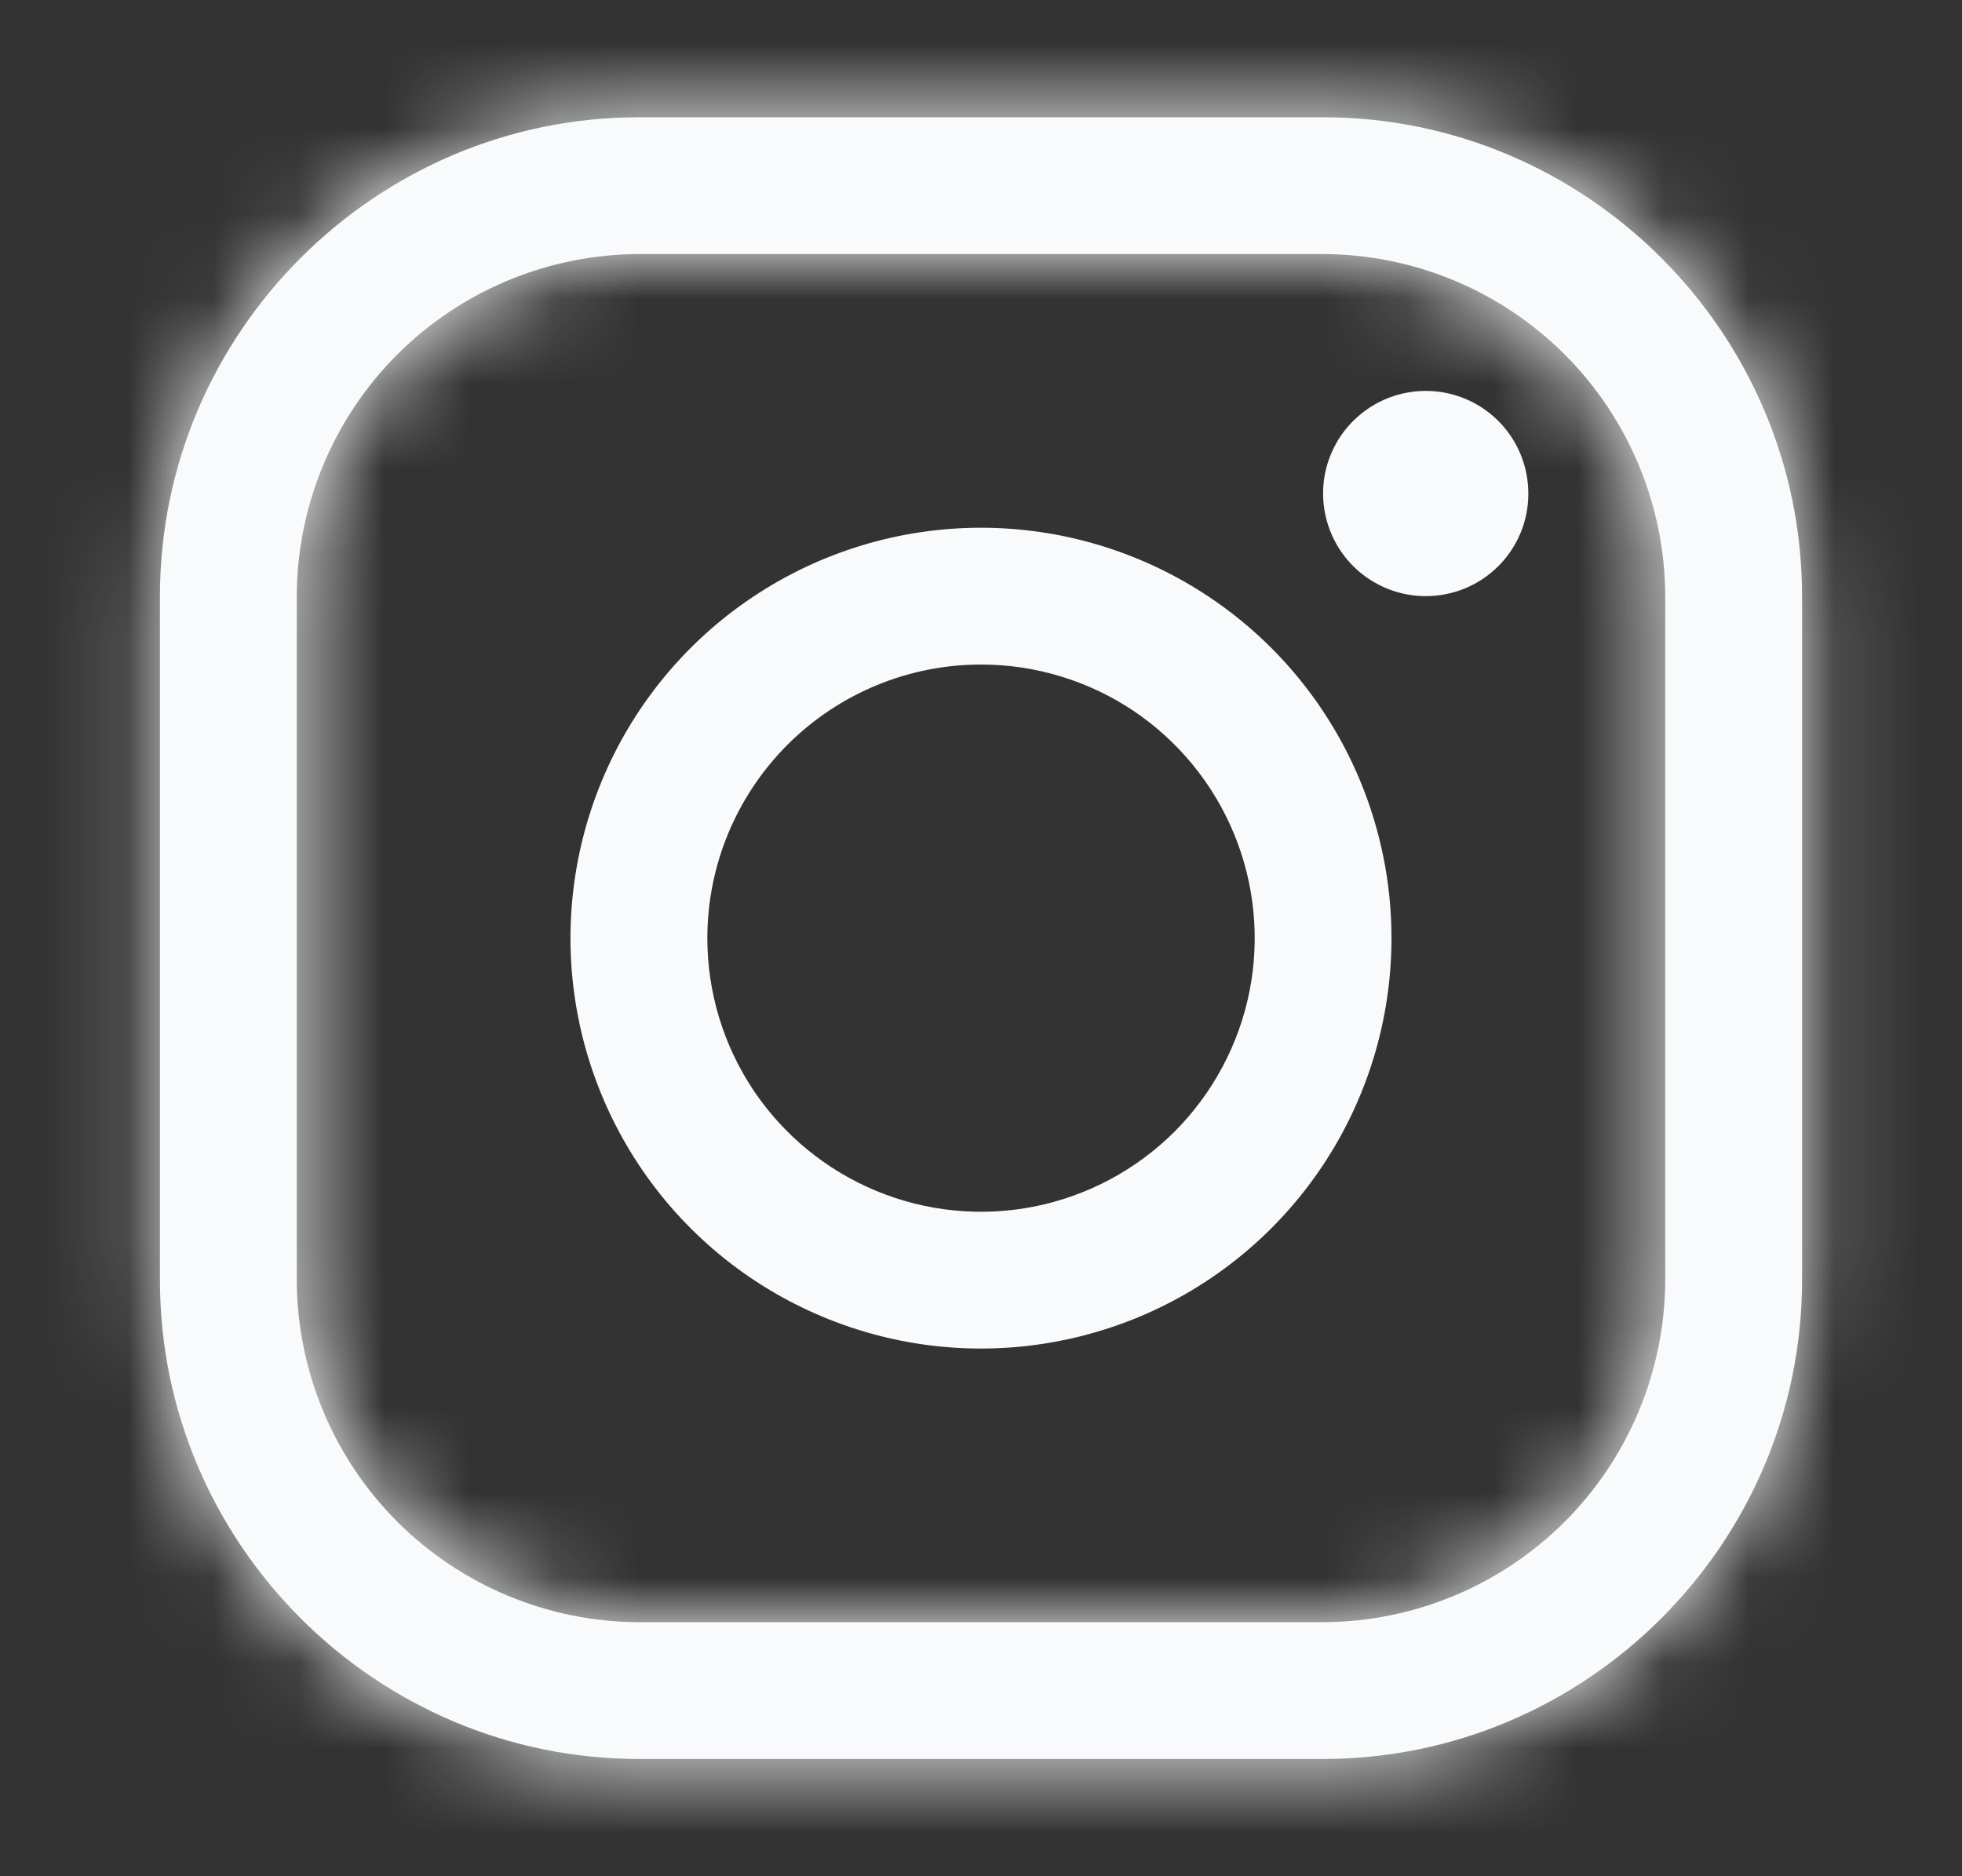 <svg width="23" height="22" viewBox="0 0 23 22" fill="none" xmlns="http://www.w3.org/2000/svg">
<rect x="0" y="0" width="23" height="22" fill="#333333" stroke="none"/>
<mask id="path-1-inside-1_58_967" fill="white">
<path d="M15.51 2.979C16.573 2.982 17.591 3.406 18.343 4.157C19.094 4.909 19.518 5.927 19.521 6.99V15.01C19.518 16.073 19.094 17.091 18.343 17.843C17.591 18.594 16.573 19.018 15.51 19.021H7.49C6.427 19.018 5.409 18.594 4.657 17.843C3.906 17.091 3.482 16.073 3.479 15.01V6.99C3.482 5.927 3.906 4.909 4.657 4.157C5.409 3.406 6.427 2.982 7.49 2.979H15.51ZM15.51 1.375H7.49C4.402 1.375 1.875 3.902 1.875 6.99V15.01C1.875 18.098 4.402 20.625 7.49 20.625H15.51C18.598 20.625 21.125 18.098 21.125 15.01V6.99C21.125 3.902 18.598 1.375 15.51 1.375Z"/>
</mask>
<path d="M15.51 2.979C16.573 2.982 17.591 3.406 18.343 4.157C19.094 4.909 19.518 5.927 19.521 6.99V15.01C19.518 16.073 19.094 17.091 18.343 17.843C17.591 18.594 16.573 19.018 15.51 19.021H7.49C6.427 19.018 5.409 18.594 4.657 17.843C3.906 17.091 3.482 16.073 3.479 15.01V6.99C3.482 5.927 3.906 4.909 4.657 4.157C5.409 3.406 6.427 2.982 7.49 2.979H15.51ZM15.51 1.375H7.49C4.402 1.375 1.875 3.902 1.875 6.99V15.01C1.875 18.098 4.402 20.625 7.49 20.625H15.51C18.598 20.625 21.125 18.098 21.125 15.01V6.99C21.125 3.902 18.598 1.375 15.51 1.375Z" fill="#F9FAFB"/>
<path d="M19.521 6.99H21.521L21.521 6.984L19.521 6.99ZM19.521 15.01L21.521 15.016V15.01H19.521ZM15.51 19.021V21.021L15.516 21.021L15.51 19.021ZM7.49 19.021L7.484 21.021H7.49V19.021ZM3.479 15.01H1.479L1.479 15.016L3.479 15.01ZM3.479 6.99L1.479 6.984V6.99H3.479ZM7.49 2.979V0.979L7.484 0.979L7.49 2.979ZM15.504 4.979C16.039 4.981 16.551 5.194 16.928 5.571L19.757 2.743C18.632 1.618 17.107 0.984 15.516 0.979L15.504 4.979ZM16.928 5.571C17.306 5.949 17.519 6.461 17.521 6.996L21.521 6.984C21.516 5.393 20.882 3.868 19.757 2.743L16.928 5.571ZM17.521 6.99V15.01H21.521V6.99H17.521ZM17.521 15.004C17.519 15.539 17.306 16.051 16.928 16.428L19.757 19.257C20.882 18.132 21.516 16.607 21.521 15.016L17.521 15.004ZM16.928 16.428C16.551 16.806 16.039 17.019 15.504 17.021L15.516 21.021C17.107 21.016 18.632 20.382 19.757 19.257L16.928 16.428ZM15.51 17.021H7.49V21.021H15.51V17.021ZM7.496 17.021C6.961 17.019 6.449 16.806 6.071 16.428L3.243 19.257C4.368 20.382 5.893 21.016 7.484 21.021L7.496 17.021ZM6.071 16.428C5.694 16.051 5.481 15.539 5.479 15.004L1.479 15.016C1.484 16.607 2.118 18.132 3.243 19.257L6.071 16.428ZM5.479 15.01V6.99H1.479V15.01H5.479ZM5.479 6.996C5.481 6.461 5.694 5.949 6.071 5.571L3.243 2.743C2.118 3.868 1.484 5.393 1.479 6.984L5.479 6.996ZM6.071 5.571C6.449 5.194 6.961 4.981 7.496 4.979L7.484 0.979C5.893 0.984 4.368 1.618 3.243 2.743L6.071 5.571ZM7.49 4.979H15.51V0.979H7.49V4.979ZM15.51 -0.625H7.49V3.375H15.51V-0.625ZM7.49 -0.625C3.297 -0.625 -0.125 2.797 -0.125 6.99H3.875C3.875 5.006 5.506 3.375 7.49 3.375V-0.625ZM-0.125 6.99V15.01H3.875V6.99H-0.125ZM-0.125 15.01C-0.125 19.203 3.297 22.625 7.49 22.625V18.625C5.506 18.625 3.875 16.994 3.875 15.01H-0.125ZM7.49 22.625H15.51V18.625H7.49V22.625ZM15.51 22.625C19.703 22.625 23.125 19.203 23.125 15.01H19.125C19.125 16.994 17.494 18.625 15.51 18.625V22.625ZM23.125 15.01V6.99H19.125V15.01H23.125ZM23.125 6.99C23.125 2.797 19.703 -0.625 15.51 -0.625V3.375C17.494 3.375 19.125 5.006 19.125 6.99H23.125Z" fill="#F9FAFB" mask="url(#path-1-inside-1_58_967)"/>
<path d="M16.713 6.99C16.475 6.99 16.243 6.919 16.045 6.787C15.847 6.655 15.693 6.467 15.602 6.247C15.511 6.027 15.487 5.785 15.533 5.552C15.58 5.319 15.694 5.104 15.863 4.936C16.031 4.768 16.245 4.653 16.479 4.607C16.712 4.56 16.954 4.584 17.174 4.675C17.394 4.766 17.581 4.92 17.714 5.118C17.846 5.316 17.916 5.549 17.916 5.787C17.917 5.945 17.886 6.101 17.826 6.247C17.765 6.394 17.677 6.526 17.565 6.638C17.453 6.75 17.32 6.839 17.174 6.899C17.028 6.959 16.872 6.99 16.713 6.99Z" fill="#F9FAFB"/>
<path d="M11.5 7.792C12.135 7.792 12.755 7.98 13.283 8.332C13.81 8.685 14.221 9.186 14.464 9.772C14.707 10.358 14.771 11.004 14.647 11.626C14.523 12.248 14.217 12.82 13.769 13.269C13.32 13.717 12.748 14.023 12.126 14.147C11.504 14.271 10.858 14.207 10.272 13.964C9.686 13.721 9.185 13.31 8.832 12.783C8.48 12.255 8.292 11.635 8.292 11C8.292 10.149 8.631 9.334 9.232 8.732C9.834 8.131 10.649 7.792 11.5 7.792ZM11.5 6.188C10.548 6.188 9.618 6.47 8.826 6.999C8.035 7.527 7.418 8.279 7.054 9.158C6.69 10.038 6.594 11.005 6.78 11.939C6.966 12.872 7.424 13.73 8.097 14.403C8.77 15.076 9.628 15.534 10.561 15.72C11.495 15.906 12.462 15.81 13.342 15.446C14.221 15.082 14.973 14.465 15.501 13.674C16.03 12.882 16.312 11.952 16.312 11C16.312 9.724 15.806 8.5 14.903 7.597C14 6.695 12.776 6.188 11.5 6.188Z" fill="#F9FAFB"/>
</svg>
